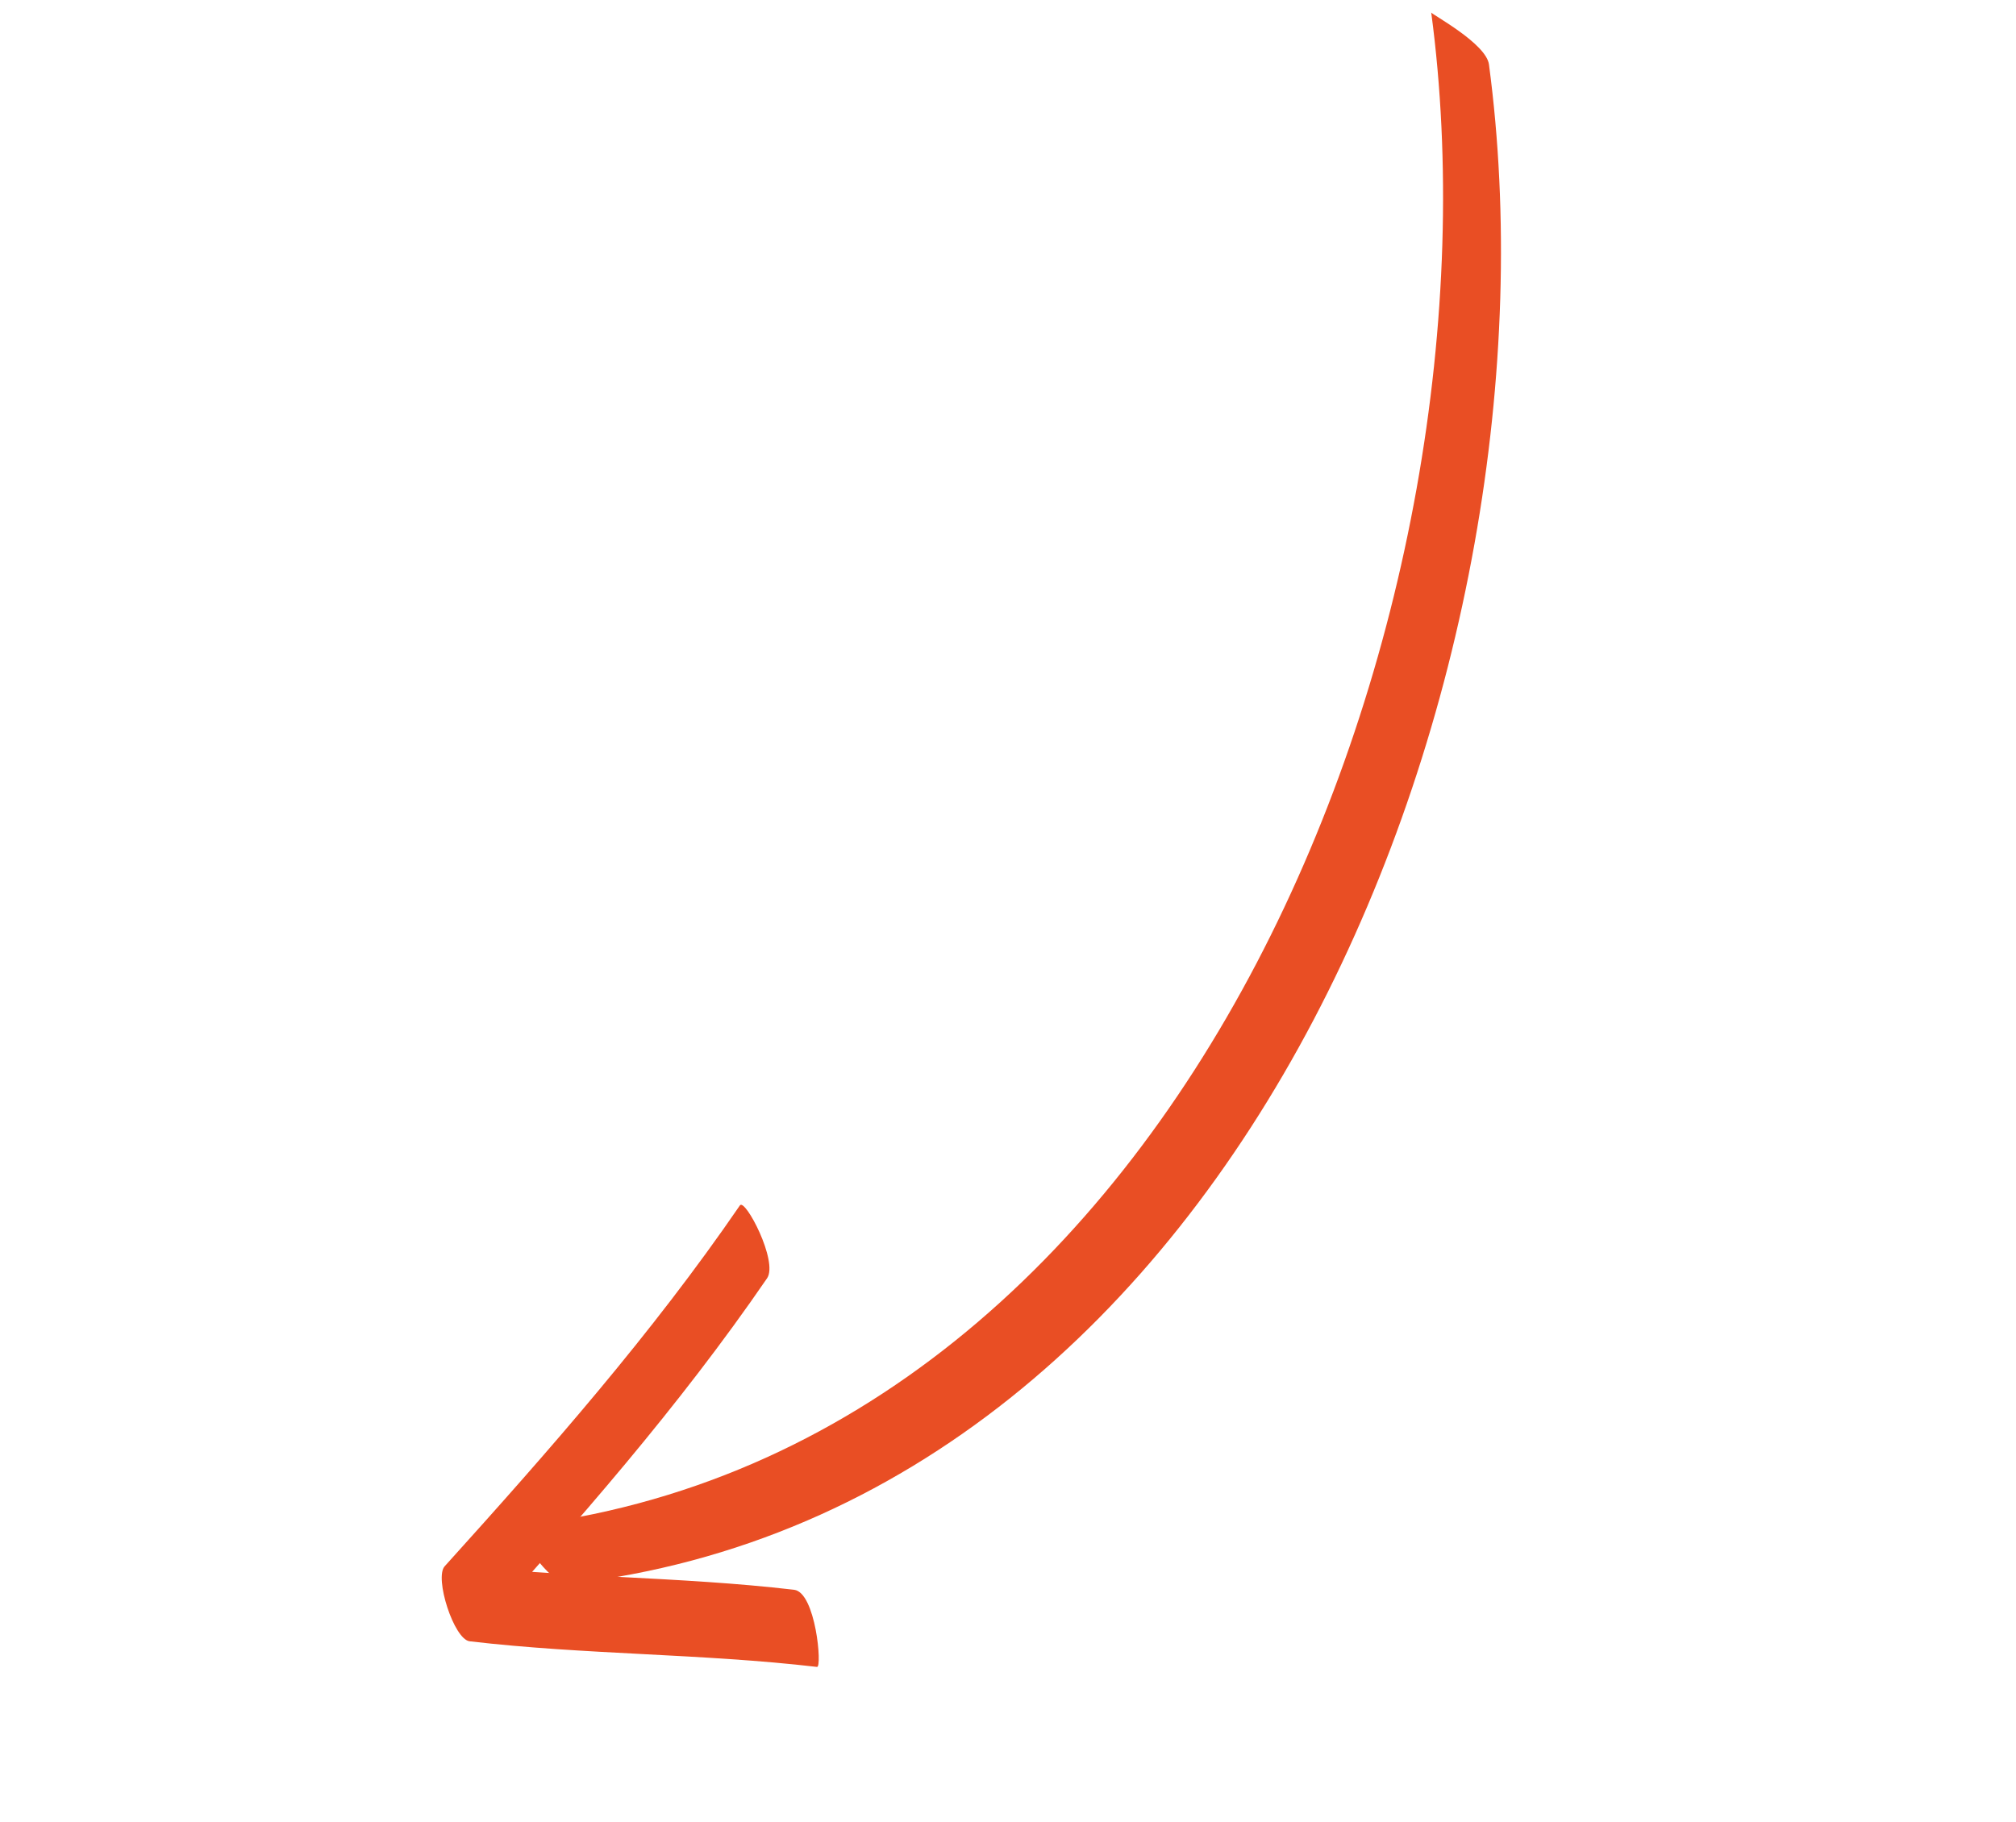 <?xml version="1.0" encoding="UTF-8"?> <svg xmlns="http://www.w3.org/2000/svg" width="73" height="66" viewBox="0 0 73 66" fill="none"><path d="M53.916 2.335C56.813 24.067 45.188 54.546 20.589 57.368C19.921 57.445 18.578 55.306 18.69 55.292C43.135 52.488 54.692 21.963 51.825 0.452C51.834 0.516 53.814 1.57 53.916 2.335Z" fill="#E94E24"></path><path d="M29.585 60.375C25.404 59.887 21.189 59.937 17.008 59.447C16.436 59.381 15.723 57.148 16.101 56.731C19.883 52.542 23.596 48.321 26.792 43.659C26.979 43.386 28.19 45.695 27.776 46.298C24.58 50.96 20.867 55.181 17.085 59.37C16.783 58.465 16.48 57.559 16.178 56.654C20.358 57.142 24.574 57.092 28.754 57.581C29.537 57.673 29.776 60.398 29.585 60.375Z" fill="#E94E24"></path></svg> 